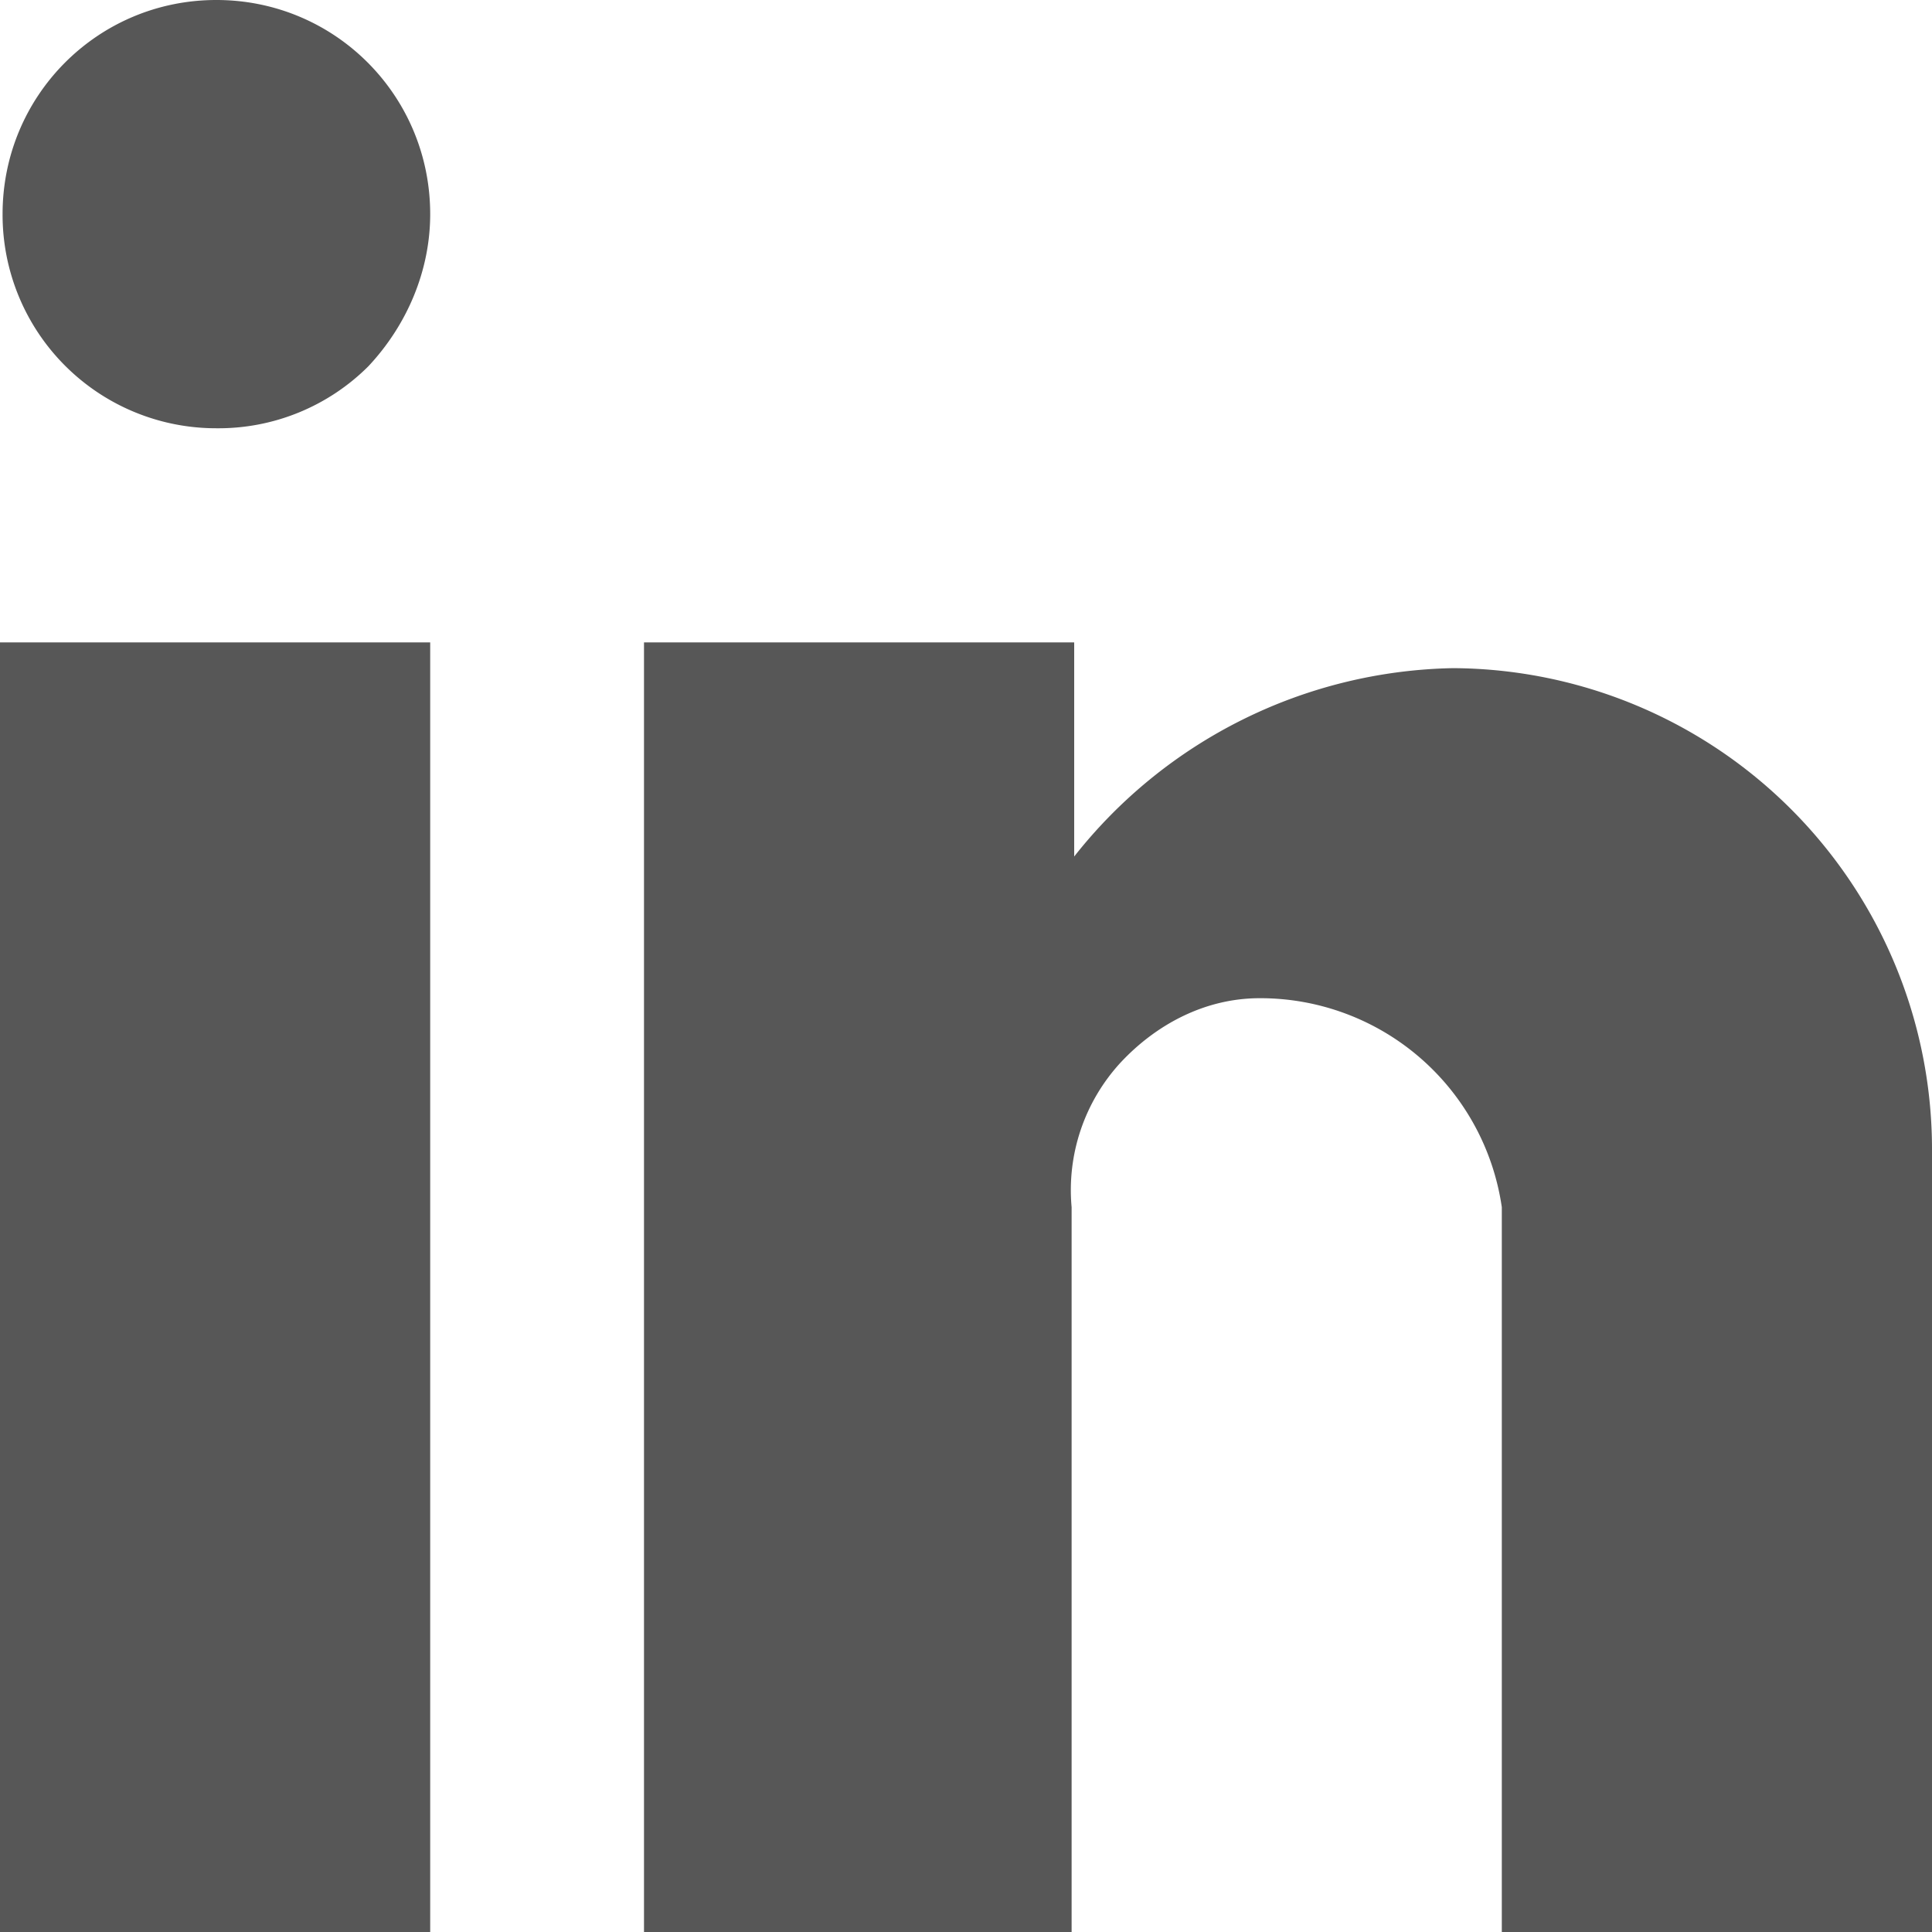 <svg xmlns="http://www.w3.org/2000/svg" width="12" height="12" fill="none"><path fill="#575757" d="M1.344 2.66A1.326 1.326 0 0 1 .016 1.33C.016.593.608 0 1.344 0c.736 0 1.328.593 1.328 1.33 0 .352-.144.689-.384.945a1.317 1.317 0 0 1-.944.385ZM2.672 12H0V3.99h2.672V12Zm4 0H4V3.99h2.672v1.33a3.067 3.067 0 0 1 2.352-1.17A2.99 2.99 0 0 1 12 7.162V12H9.328V7.498A1.516 1.516 0 0 0 7.824 6.2c-.336 0-.64.16-.864.4a1.169 1.169 0 0 0-.304.898V12h.016Z"/></svg>
